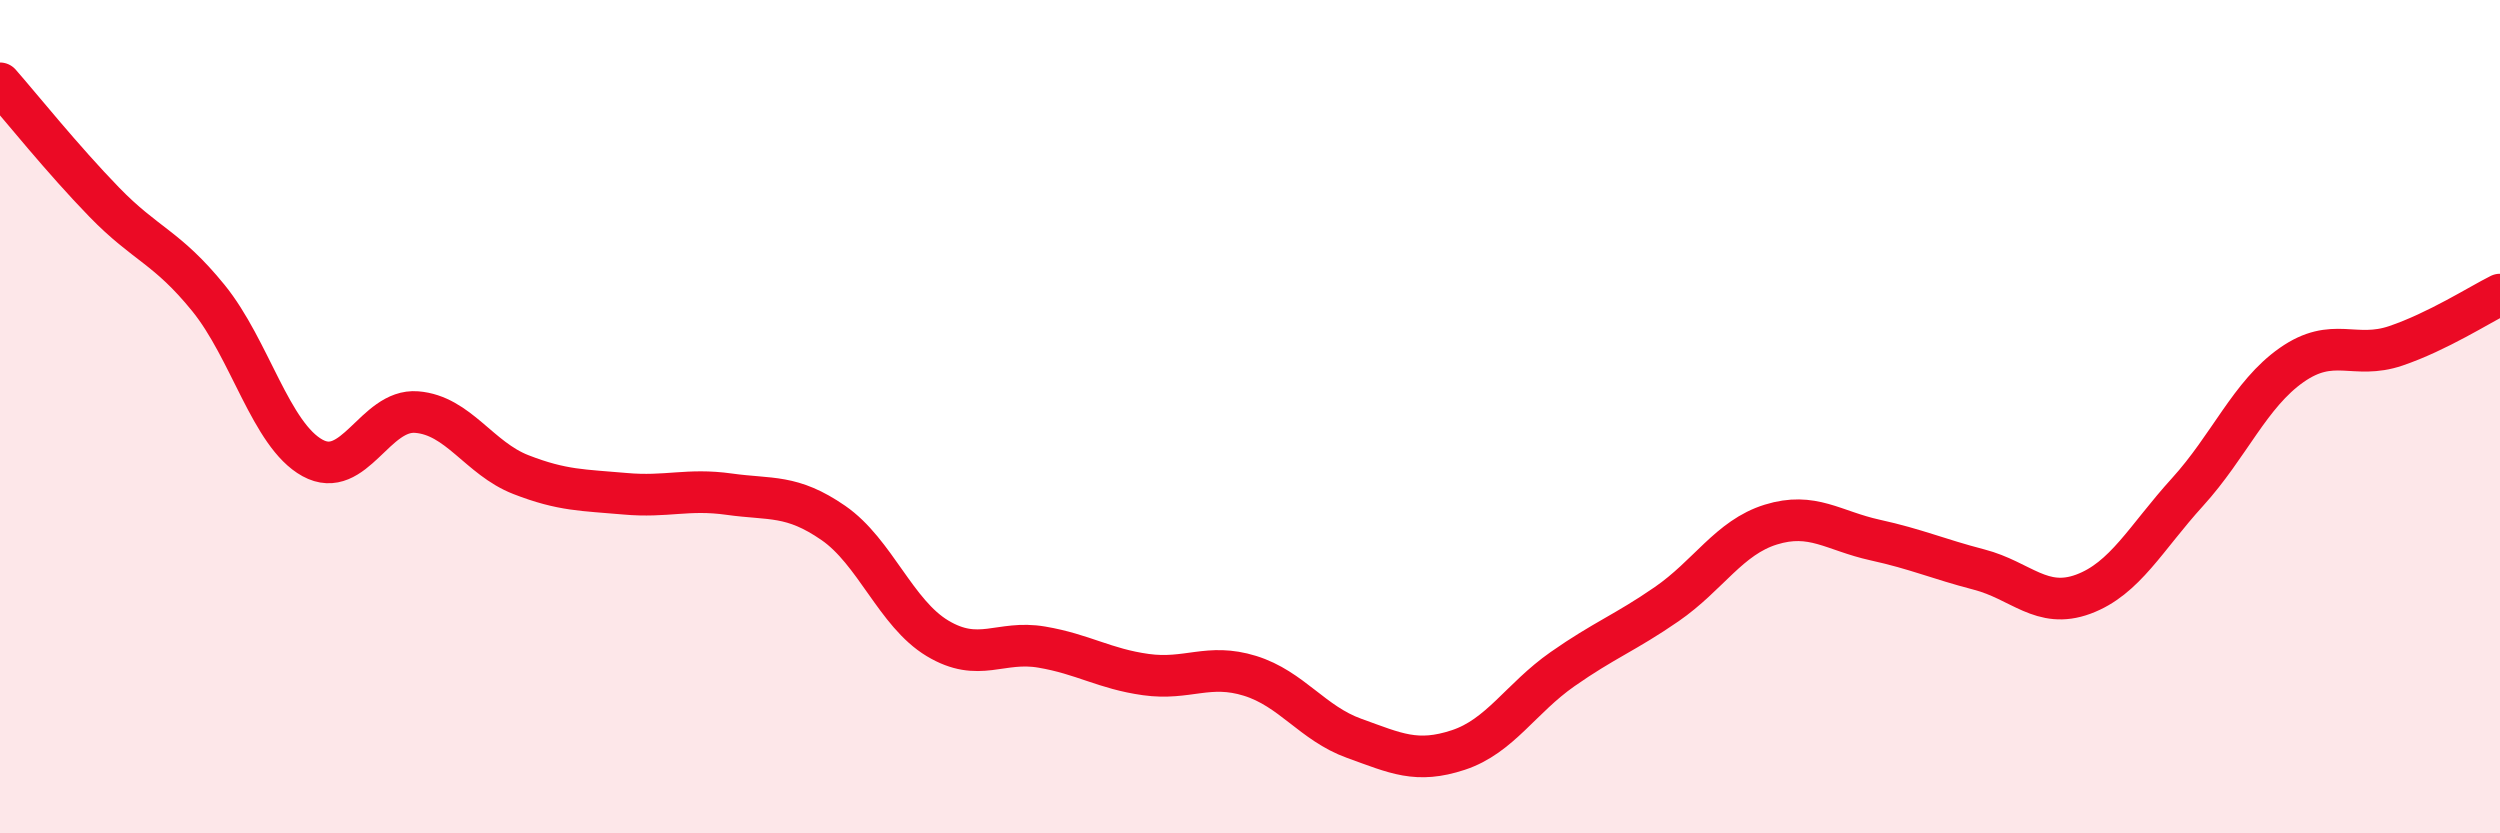 
    <svg width="60" height="20" viewBox="0 0 60 20" xmlns="http://www.w3.org/2000/svg">
      <path
        d="M 0,2 C 0.5,2.57 1.5,3.82 2.5,4.85 C 3.5,5.88 4,5.92 5,7.15 C 6,8.38 6.5,10.44 7.5,10.99 C 8.5,11.54 9,9.81 10,9.89 C 11,9.97 11.5,11 12.5,11.39 C 13.5,11.78 14,11.76 15,11.85 C 16,11.94 16.5,11.72 17.5,11.86 C 18.5,12 19,11.86 20,12.55 C 21,13.24 21.5,14.72 22.5,15.32 C 23.5,15.92 24,15.36 25,15.53 C 26,15.7 26.5,16.05 27.5,16.19 C 28.5,16.33 29,15.91 30,16.22 C 31,16.53 31.5,17.36 32.5,17.72 C 33.5,18.08 34,18.33 35,18 C 36,17.67 36.5,16.76 37.5,16.06 C 38.5,15.36 39,15.19 40,14.5 C 41,13.81 41.5,12.9 42.5,12.59 C 43.5,12.28 44,12.74 45,12.96 C 46,13.18 46.5,13.41 47.5,13.67 C 48.5,13.93 49,14.63 50,14.26 C 51,13.89 51.5,12.91 52.5,11.81 C 53.5,10.71 54,9.46 55,8.76 C 56,8.06 56.5,8.64 57.5,8.3 C 58.5,7.96 59.5,7.32 60,7.07L60 20L0 20Z"
        fill="#EB0A25"
        opacity="0.1"
        stroke-linecap="round"
        stroke-linejoin="round"
      />
      <path
        d="M 0,2 C 0.5,2.57 1.5,3.82 2.5,4.85 C 3.5,5.88 4,5.92 5,7.15 C 6,8.38 6.5,10.44 7.5,10.99 C 8.5,11.54 9,9.81 10,9.89 C 11,9.97 11.5,11 12.5,11.39 C 13.5,11.78 14,11.76 15,11.85 C 16,11.94 16.5,11.72 17.5,11.86 C 18.5,12 19,11.86 20,12.55 C 21,13.24 21.5,14.72 22.5,15.32 C 23.5,15.92 24,15.36 25,15.53 C 26,15.7 26.5,16.05 27.5,16.19 C 28.5,16.33 29,15.91 30,16.22 C 31,16.53 31.5,17.36 32.5,17.72 C 33.5,18.08 34,18.33 35,18 C 36,17.67 36.5,16.76 37.5,16.06 C 38.5,15.36 39,15.19 40,14.5 C 41,13.81 41.5,12.9 42.5,12.59 C 43.5,12.28 44,12.74 45,12.96 C 46,13.18 46.5,13.41 47.5,13.67 C 48.5,13.93 49,14.63 50,14.26 C 51,13.89 51.5,12.91 52.5,11.81 C 53.5,10.71 54,9.46 55,8.76 C 56,8.06 56.5,8.64 57.5,8.3 C 58.5,7.96 59.5,7.32 60,7.07"
        stroke="#EB0A25"
        stroke-width="1"
        fill="none"
        stroke-linecap="round"
        stroke-linejoin="round"
      />
    </svg>
  